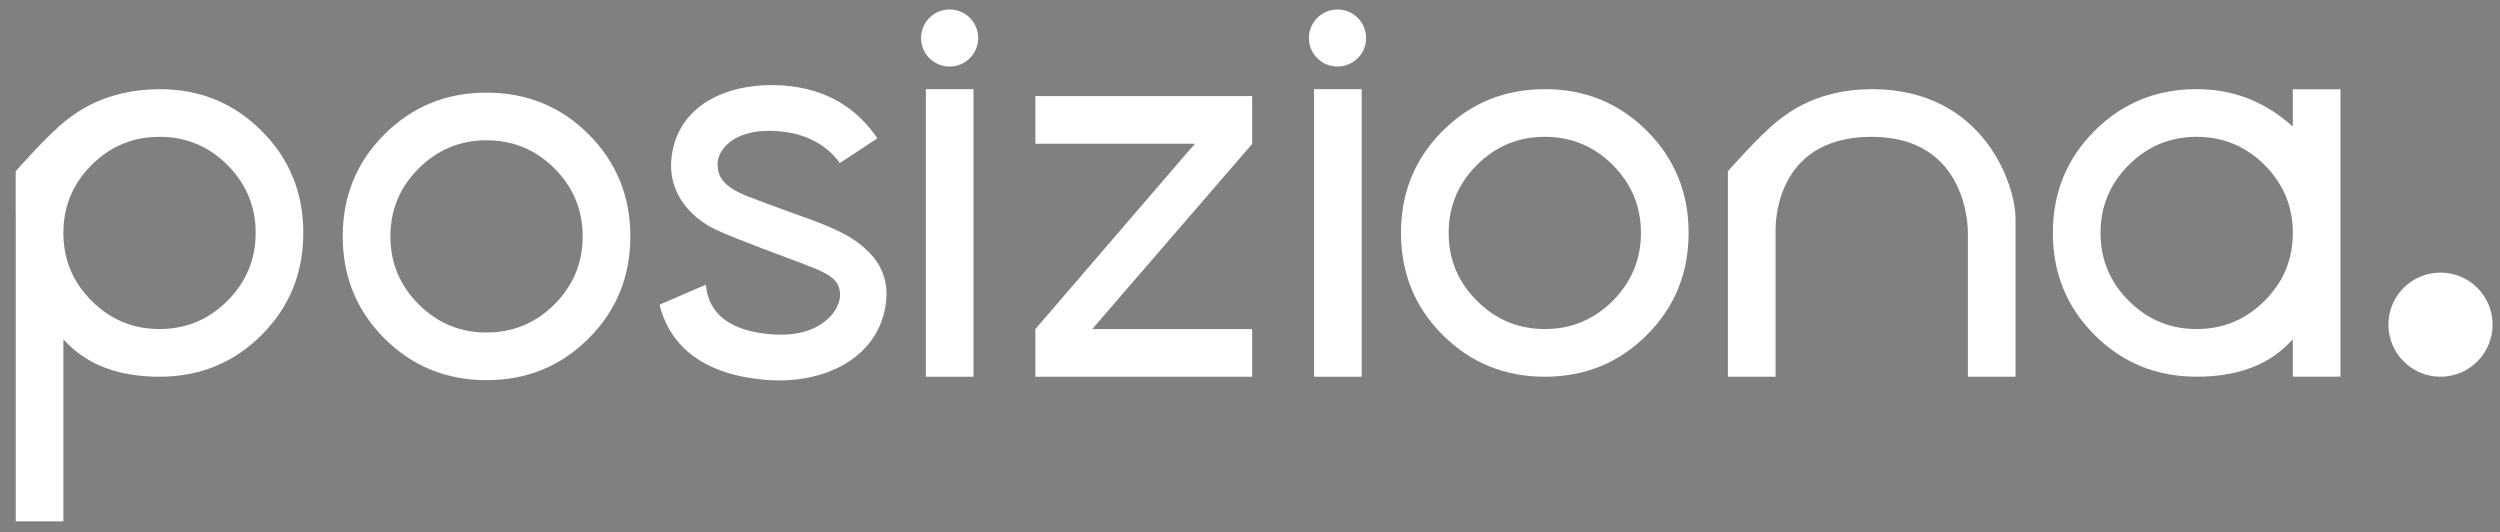 <?xml version="1.0" encoding="utf-8"?>
<!-- Generator: Adobe Illustrator 17.0.0, SVG Export Plug-In . SVG Version: 6.00 Build 0)  -->
<!DOCTYPE svg PUBLIC "-//W3C//DTD SVG 1.1//EN" "http://www.w3.org/Graphics/SVG/1.1/DTD/svg11.dtd">
<svg version="1.1" xmlns="http://www.w3.org/2000/svg" xmlns:xlink="http://www.w3.org/1999/xlink" x="0px" y="0px"
	 width="450.761px" height="95.971px" viewBox="0 0 450.761 95.971" enable-background="new 0 0 450.761 95.971"
	 xml:space="preserve">
<rect x="0" y="0" width="450.761" height="95.971" fill="#808080" stroke="none"/>
<g id="Capa_2">
</g>
<g id="Capa_1">
	<g>
		<defs>
			<rect id="SVGID_1_" x="-2549.117" y="-725.815" width="2003" height="5911"/>
		</defs>
		<clipPath id="SVGID_2_">
			<use xlink:href="#SVGID_1_"  overflow="visible"/>
		</clipPath>
		
			<radialGradient id="SVGID_3_" cx="-921.786" cy="-403.42" r="320.135" gradientTransform="matrix(2.624 3.018 -3.018 2.625 726.242 2672.523)" gradientUnits="userSpaceOnUse">
			<stop  offset="0" style="stop-color:#EE6400"/>
			<stop  offset="0.17" style="stop-color:#B84D00"/>
			<stop  offset="0.392" style="stop-color:#773200"/>
			<stop  offset="0.594" style="stop-color:#441C00"/>
			<stop  offset="0.769" style="stop-color:#1F0D00"/>
			<stop  offset="0.91" style="stop-color:#080300"/>
			<stop  offset="1" style="stop-color:#000000"/>
		</radialGradient>
		<path clip-path="url(#SVGID_2_)" fill="url(#SVGID_3_)" d="M364.996-202.611c-533.705,464.262-1342.526,408.147-1806.3-125.591
			c-464.154-533.745-407.891-1342.56,125.557-1806.548c533.512-464.133,1342.115-407.973,1806.308,125.541
			C954.716-1475.59,898.3-666.617,364.996-202.611z"/>
	</g>
</g>
<g id="blue_background" display="none">
</g>
<g id="titulo">
	<g>
		<path fill="#FFFFFF" d="M278.535,67.922c-7.266,0-13.382-2.514-18.41-7.529c-5.018-5.002-7.521-11.143-7.521-18.395
			c0-7.266,2.503-13.394,7.521-18.404c5.028-5.012,11.145-7.519,18.41-7.519c7.256,0,13.392,2.508,18.409,7.519
			c5.007,5.011,7.521,11.139,7.521,18.404c0,7.252-2.514,13.393-7.521,18.395C291.927,65.409,285.791,67.922,278.535,67.922z
			 M278.535,59.327c4.772,0,8.854-1.698,12.259-5.094c3.373-3.386,5.076-7.468,5.076-12.235c0-4.771-1.703-8.857-5.076-12.249
			c-3.405-3.386-7.486-5.081-12.259-5.081c-4.779,0-8.857,1.695-12.238,5.081c-3.409,3.392-5.097,7.478-5.097,12.249
			c0,4.768,1.688,8.85,5.097,12.235C269.678,57.629,273.756,59.327,278.535,59.327z"/>
		<g>
			<g>
				<rect x="166.936" y="16.075" fill="#FFFFFF" width="8.589" height="51.848"/>
			</g>
			<path fill="#FFFFFF" d="M176.371,6.851c0,2.848-2.306,5.147-5.147,5.147c-2.851,0-5.154-2.299-5.154-5.147
				c0-2.841,2.304-5.142,5.154-5.142C174.065,1.708,176.371,4.01,176.371,6.851z"/>
		</g>
		<g>
			<path fill="#FFFFFF" d="M236.934,67.922V16.075h8.587v51.848H236.934z"/>
			<path fill="#FFFFFF" d="M246.317,6.851c0,2.848-2.32,5.147-5.159,5.147c-2.836,0-5.157-2.299-5.157-5.147
				c0-2.841,2.321-5.142,5.157-5.142C243.997,1.708,246.317,4.01,246.317,6.851z"/>
		</g>
		<path fill="#FFFFFF" d="M186.688,67.922v-8.595l27.273-31.704l1.524-1.702h-28.798v-8.595h39.08v8.621l-28.832,33.38h28.832v8.595
			H186.688z"/>
		<path fill="#FFFFFF" d="M449.422,58.532c0-5.183-4.201-9.381-9.387-9.381c-5.186,0-9.395,4.198-9.395,9.381
			c0,5.186,4.209,9.391,9.395,9.391C445.22,67.922,449.422,63.717,449.422,58.532z"/>
		<path fill="#FFFFFF" d="M158.056,47.123c-1.549-2.176-3.799-3.901-6.126-5.079c-4.542-2.289-7.6-2.952-17.007-6.607
			c-4.573-1.778-5.489-3.57-5.543-5.809c-0.072-2.537,3.024-6.891,11.741-5.892c5.343,0.611,8.527,3.185,10.302,5.66l6.765-4.447
			c-2.88-4.293-7.686-8.486-15.678-9.406c-9.932-1.144-20.26,2.635-21.437,12.875c-0.668,5.775,2.801,10.551,8.084,13.036
			c3.476,1.642,14.253,5.562,16.737,6.526c4.569,1.774,5.51,2.947,5.574,5.188c0.059,2.543-3.13,7.659-11.893,7.138
			c-10.112-0.611-12.059-5.668-12.29-8.985l-8.368,3.614c1.311,5.396,5.634,12.476,19.266,13.565
			c10.334,0.828,20.416-3.883,21.588-14.121c0.324-2.799-0.342-5.215-1.709-7.256H158.056z"/>
		<path fill="#FFFFFF" d="M413.405,16.094V22.8l-0.856-0.715c-4.772-4.007-10.27-6.011-16.483-6.011
			c-7.261,0-13.397,2.508-18.407,7.519c-5.015,5.011-7.519,11.139-7.519,18.404c0,7.252,2.504,13.393,7.519,18.395
			c5.01,5.016,11.146,7.529,18.407,7.529c7.078,0,12.565-1.956,16.483-5.869l0.856-0.873v6.742h8.594V30.36V16.094H413.405z
			 M408.314,54.234c-3.395,3.396-7.47,5.094-12.249,5.094c-4.775,0-8.854-1.698-12.244-5.094c-3.392-3.386-5.088-7.468-5.088-12.235
			c0-4.771,1.696-8.857,5.088-12.249c3.391-3.386,7.469-5.081,12.244-5.081c4.779,0,8.854,1.695,12.249,5.081
			c3.402,3.392,5.091,7.478,5.091,12.249C413.405,46.766,411.717,50.848,408.314,54.234z"/>
		<path fill="#FFFFFF" d="M311.549,67.922V30.88c0,0,5.896-6.746,9.242-9.288c1.872-1.413,7.094-5.518,16.747-5.518
			c20,0,25.871,17.092,25.871,23.34v1.867v26.641h-8.592V41.914c0,0,0.346-17.246-17.338-17.246
			c-18.276,0-17.333,17.246-17.333,17.246v26.008H311.549z"/>
		<path fill="#FFFFFF" d="M47.167,23.594c-5.007-5.012-11.148-7.519-18.401-7.519c-0.101,0-0.263,0.013-0.263,0.013
			c-9.451,0.089-14.581,4.104-16.433,5.505c-3.35,2.542-9.241,9.288-9.241,9.288v7.463l0.009-0.003v55.654h8.592V61.18l0.851,0.873
			c3.923,3.913,9.409,5.869,16.485,5.869c7.253,0,13.395-2.514,18.401-7.529c5.016-5.002,7.518-11.143,7.518-18.395
			C54.684,34.733,52.182,28.605,47.167,23.594z M41.012,54.234c-3.396,3.396-7.478,5.094-12.247,5.094
			c-4.785,0-8.859-1.698-12.253-5.094c-3.396-3.386-5.083-7.468-5.083-12.235c0-4.771,1.686-8.857,5.083-12.249
			c3.394-3.386,7.468-5.081,12.253-5.081c4.77,0,8.852,1.695,12.247,5.081c3.383,3.392,5.084,7.478,5.084,12.249
			C46.096,46.766,44.395,50.848,41.012,54.234z"/>
		<path fill="#FFFFFF" d="M87.729,68.546c-7.267,0-13.385-2.513-18.414-7.528c-5.015-5.001-7.517-11.143-7.517-18.396
			c0-7.262,2.502-13.391,7.517-18.402c5.029-5.011,11.147-7.518,18.414-7.518c7.254,0,13.393,2.508,18.406,7.518
			c5.007,5.012,7.518,11.141,7.518,18.402c0,7.254-2.511,13.396-7.518,18.396C101.122,66.034,94.983,68.546,87.729,68.546z
			 M87.729,59.953c4.771,0,8.854-1.698,12.256-5.094c3.375-3.386,5.076-7.469,5.076-12.238c0-4.77-1.701-8.855-5.076-12.246
			c-3.402-3.387-7.484-5.081-12.256-5.081c-4.783,0-8.858,1.694-12.243,5.081c-3.405,3.391-5.096,7.476-5.096,12.246
			c0,4.77,1.69,8.853,5.096,12.238C78.871,58.255,82.946,59.953,87.729,59.953z"/>
	</g>
</g>
<g id="servicios_general" display="none">
</g>
<g id="s-web-development" display="none">
</g>
<g id="s-lean-startup" display="none">
</g>
<g id="s-onlin-strategy" display="none">
</g>
<g id="s-ecommerce" display="none">
</g>
<g id="s-team" display="none">
</g>
<g id="team" display="none">
</g>
<g id="methodology-tech" display="none">
</g>
</svg>

